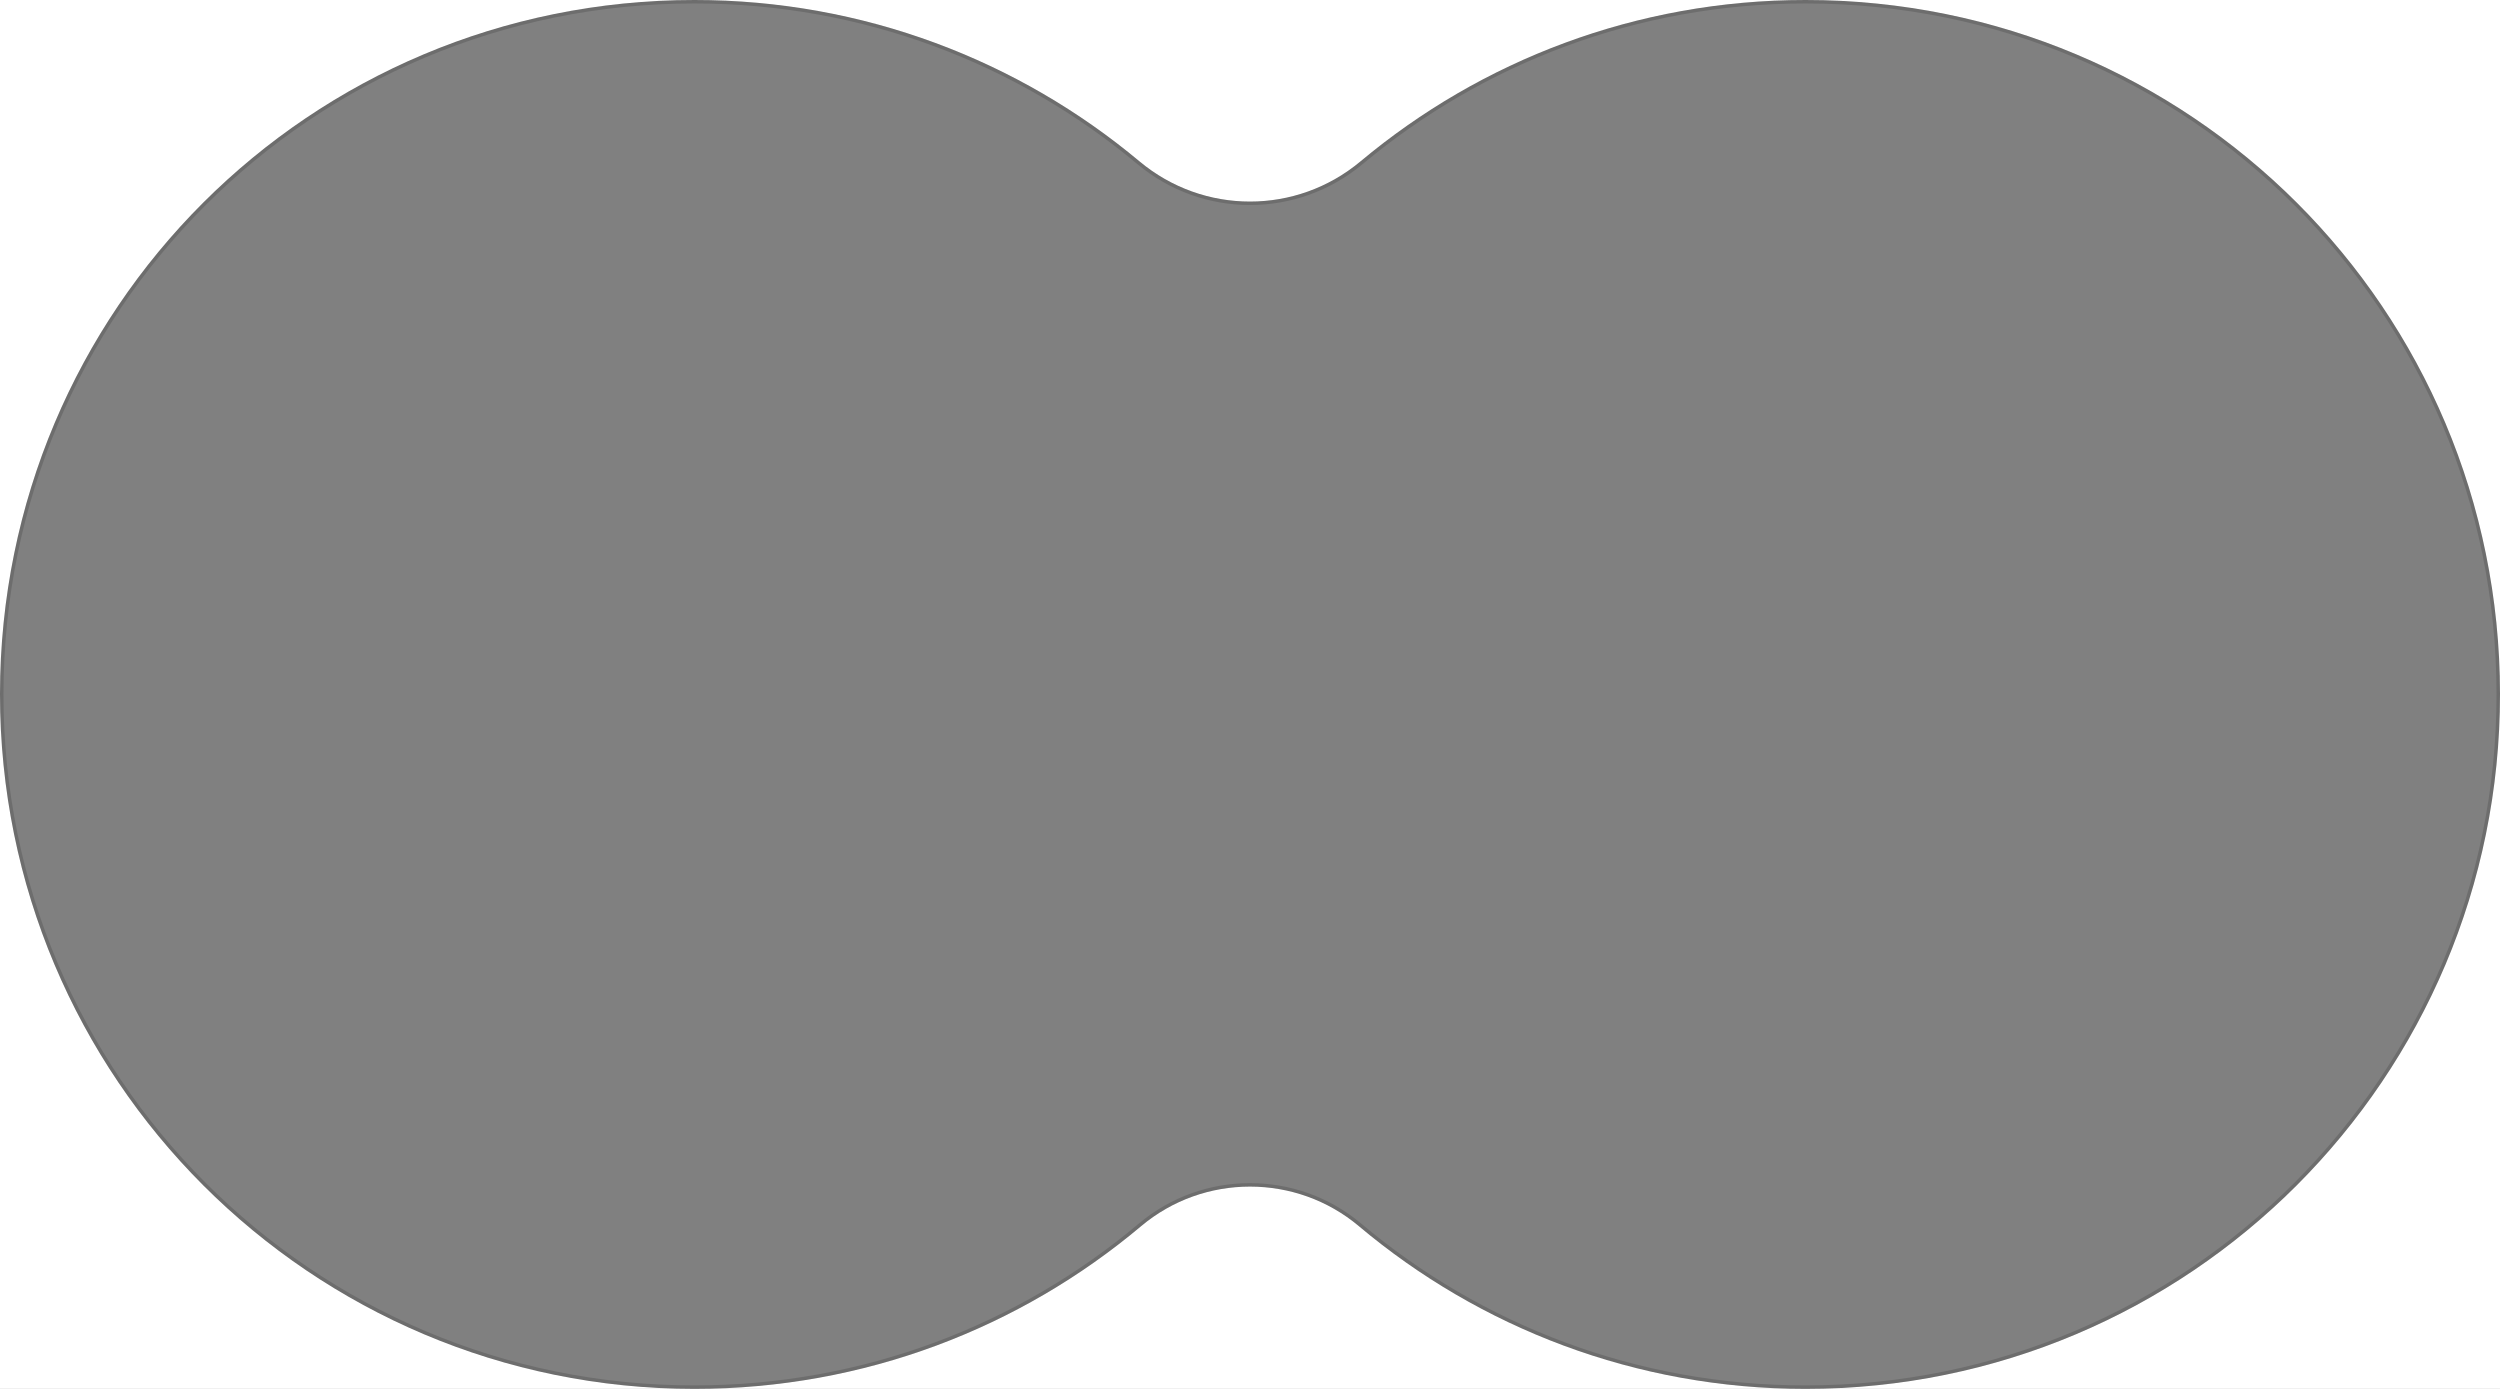 <svg width="720" height="400" viewBox="0 0 720 400" fill="none" xmlns="http://www.w3.org/2000/svg">
<rect x="0" y="0" width="720" height="400" fill="#808080" stroke="none"/>
<path d="M328.64 353.14C293.87 382.38 248.99 400 200 400H520C471.01 400 426.13 382.38 391.36 353.14C373.29 337.94 346.71 337.94 328.64 353.14Z" fill="white"/>
<path d="M5.35477e-05 199.85C0.08 89.09 89.24 0 200 0H5.35477e-05V400H200C89.49 400 -0.08 310.37 5.35477e-05 199.85Z" fill="white"/>
<path d="M391.83 46.47C426.54 17.46 471.23 0 520 0H200C248.77 0 293.46 17.46 328.17 46.47C346.65 61.91 373.35 61.91 391.83 46.47Z" fill="white"/>
<path d="M520 0C630.76 0 719.92 89.09 720 199.85V0H520Z" fill="white"/>
<path d="M520 400H720V199.85C720.08 310.38 630.51 400 520 400Z" fill="white"/>
<path d="M520 0.5C630.48 0.5 719.42 89.37 719.5 199.85C719.58 310.1 630.23 399.5 520 399.5C471.13 399.5 426.36 381.92 391.68 352.76C373.42 337.4 346.57 337.4 328.32 352.76C293.64 381.93 248.87 399.5 200 399.5C89.77 399.5 0.42 310.09 0.5 199.85C0.58 89.37 89.52 0.5 200 0.5C248.65 0.5 293.23 17.92 327.85 46.85C346.52 62.45 373.48 62.45 392.15 46.85C426.77 17.92 471.35 0.5 520 0.5Z" stroke="black" stroke-opacity="0.15"/>
</svg>
